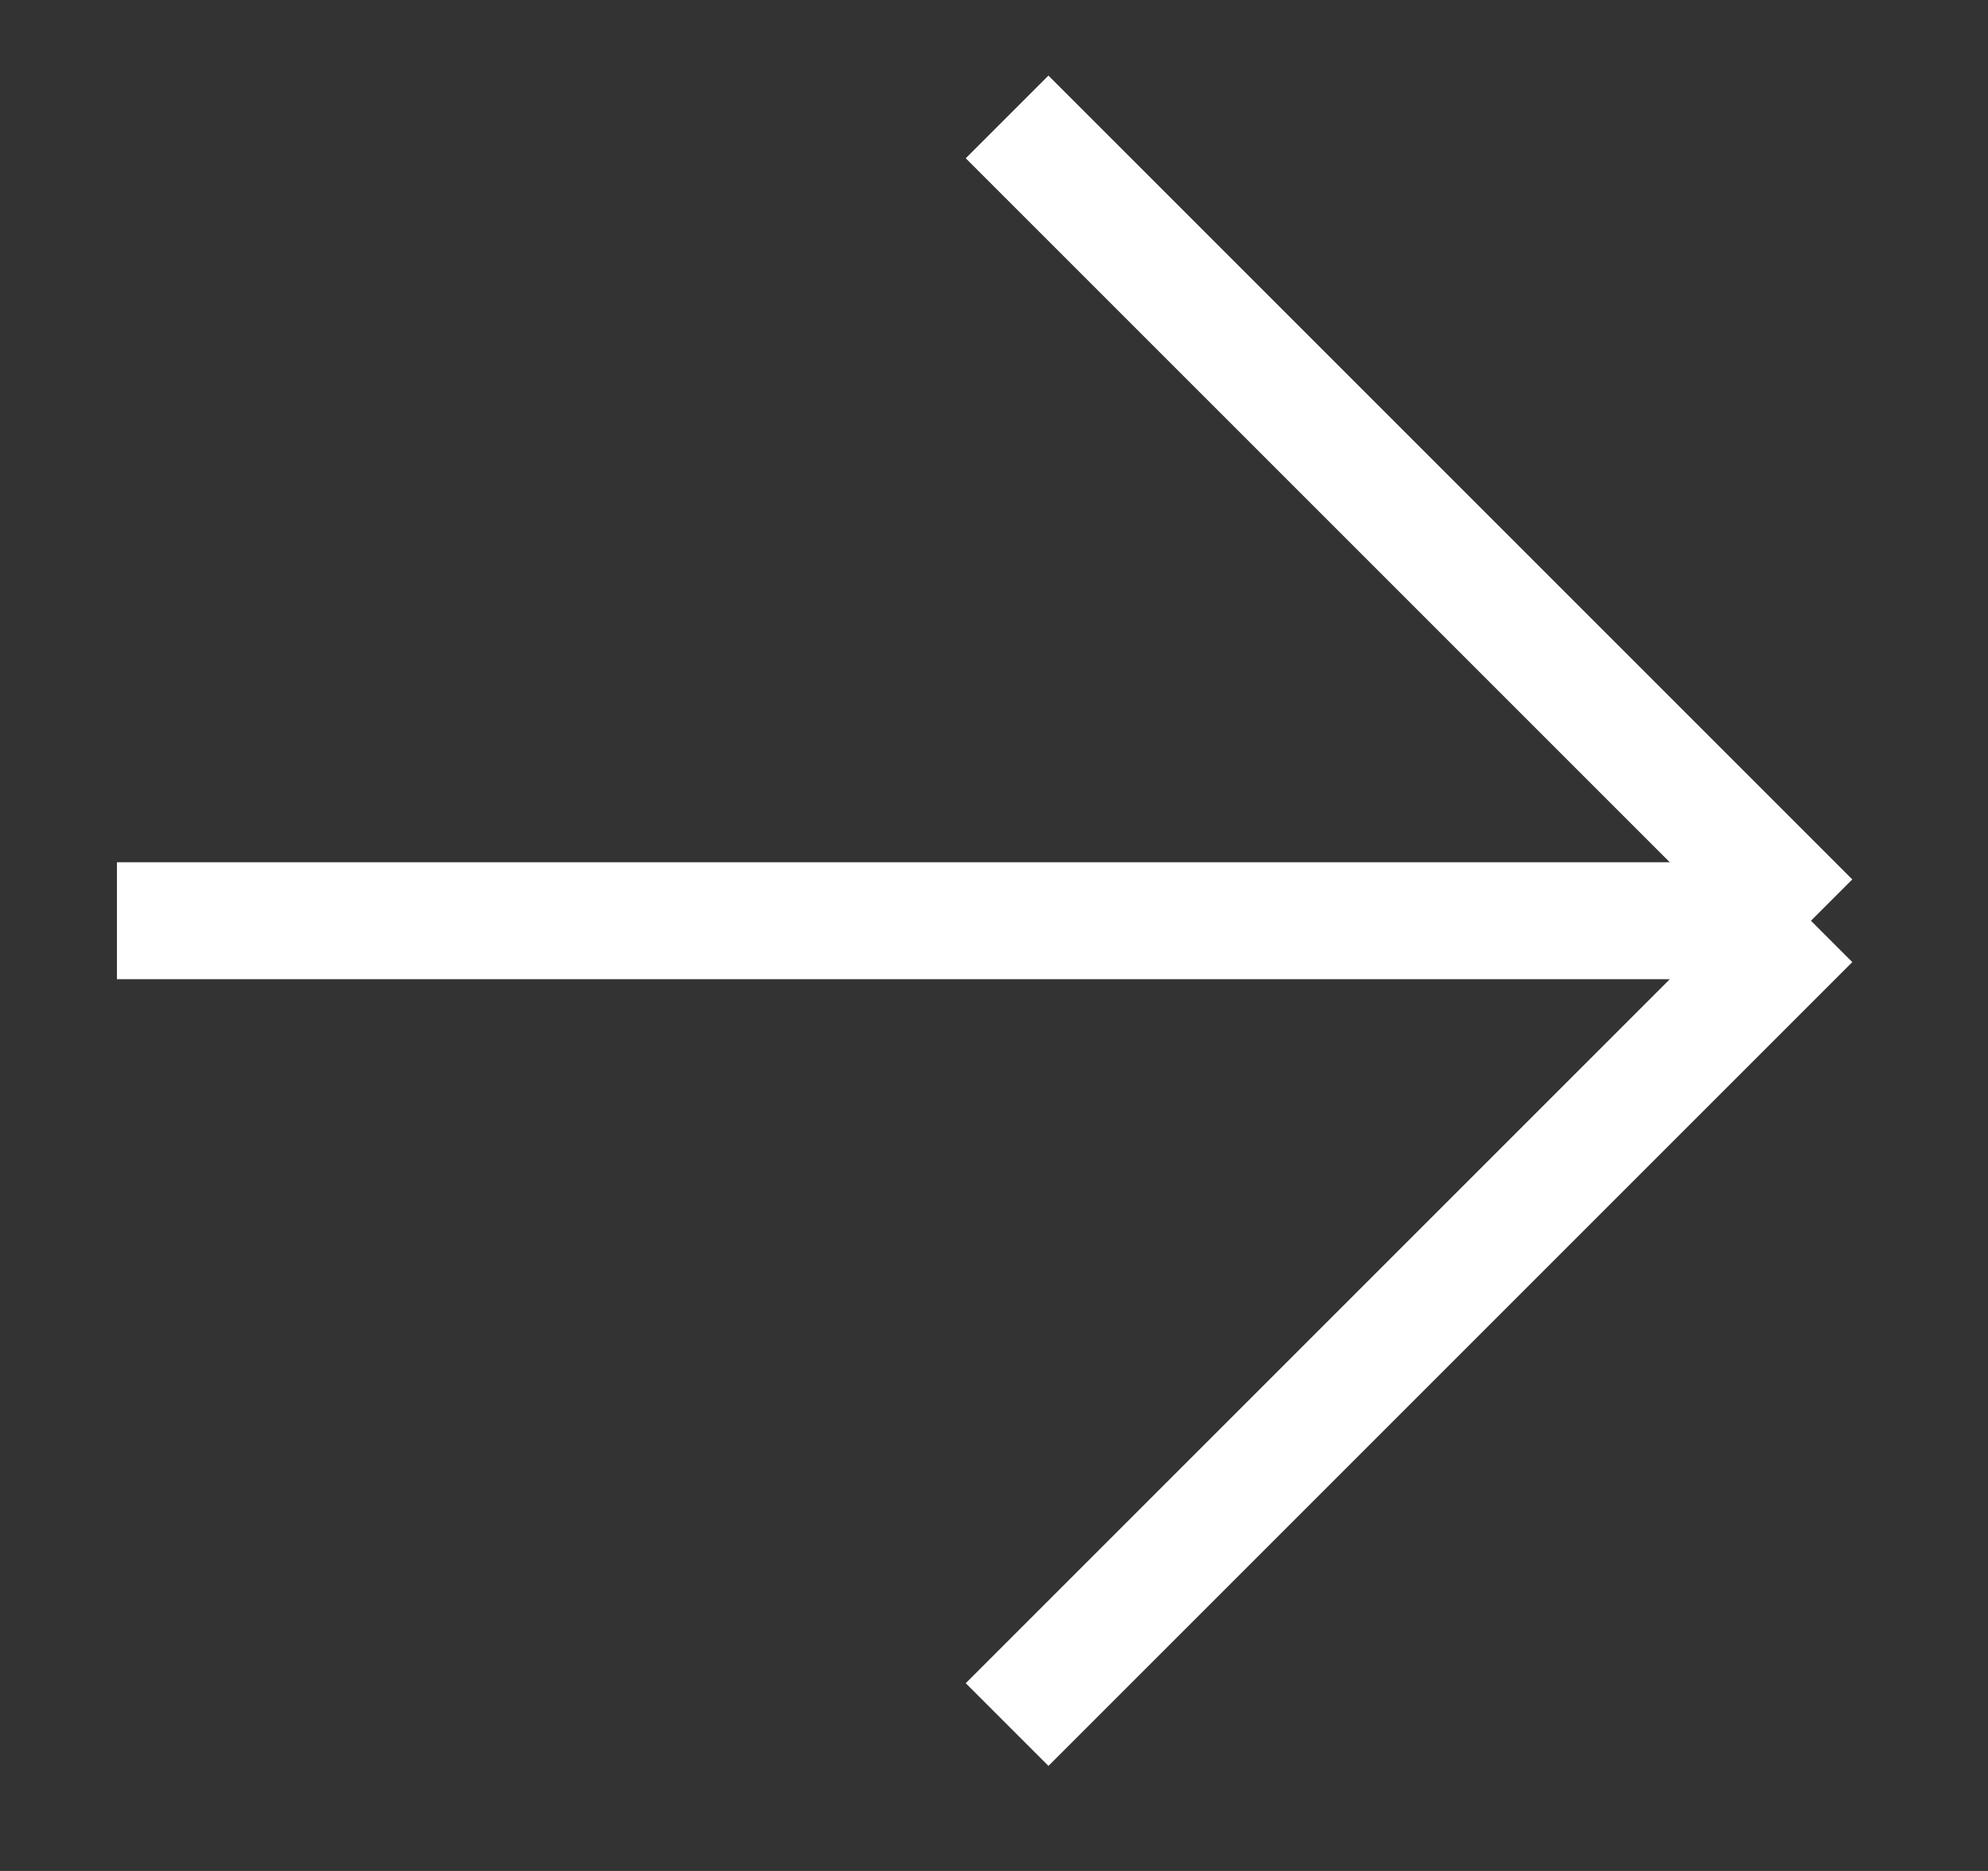 <svg width="17" height="16" viewBox="0 0 17 16" fill="none" xmlns="http://www.w3.org/2000/svg">
<rect x="0" y="0" width="17" height="16" fill="#333333" stroke="none"/>
<path d="M8.612 1L15.486 7.874M15.486 7.874L8.612 14.748M15.486 7.874H1" stroke="white"/>
</svg>
